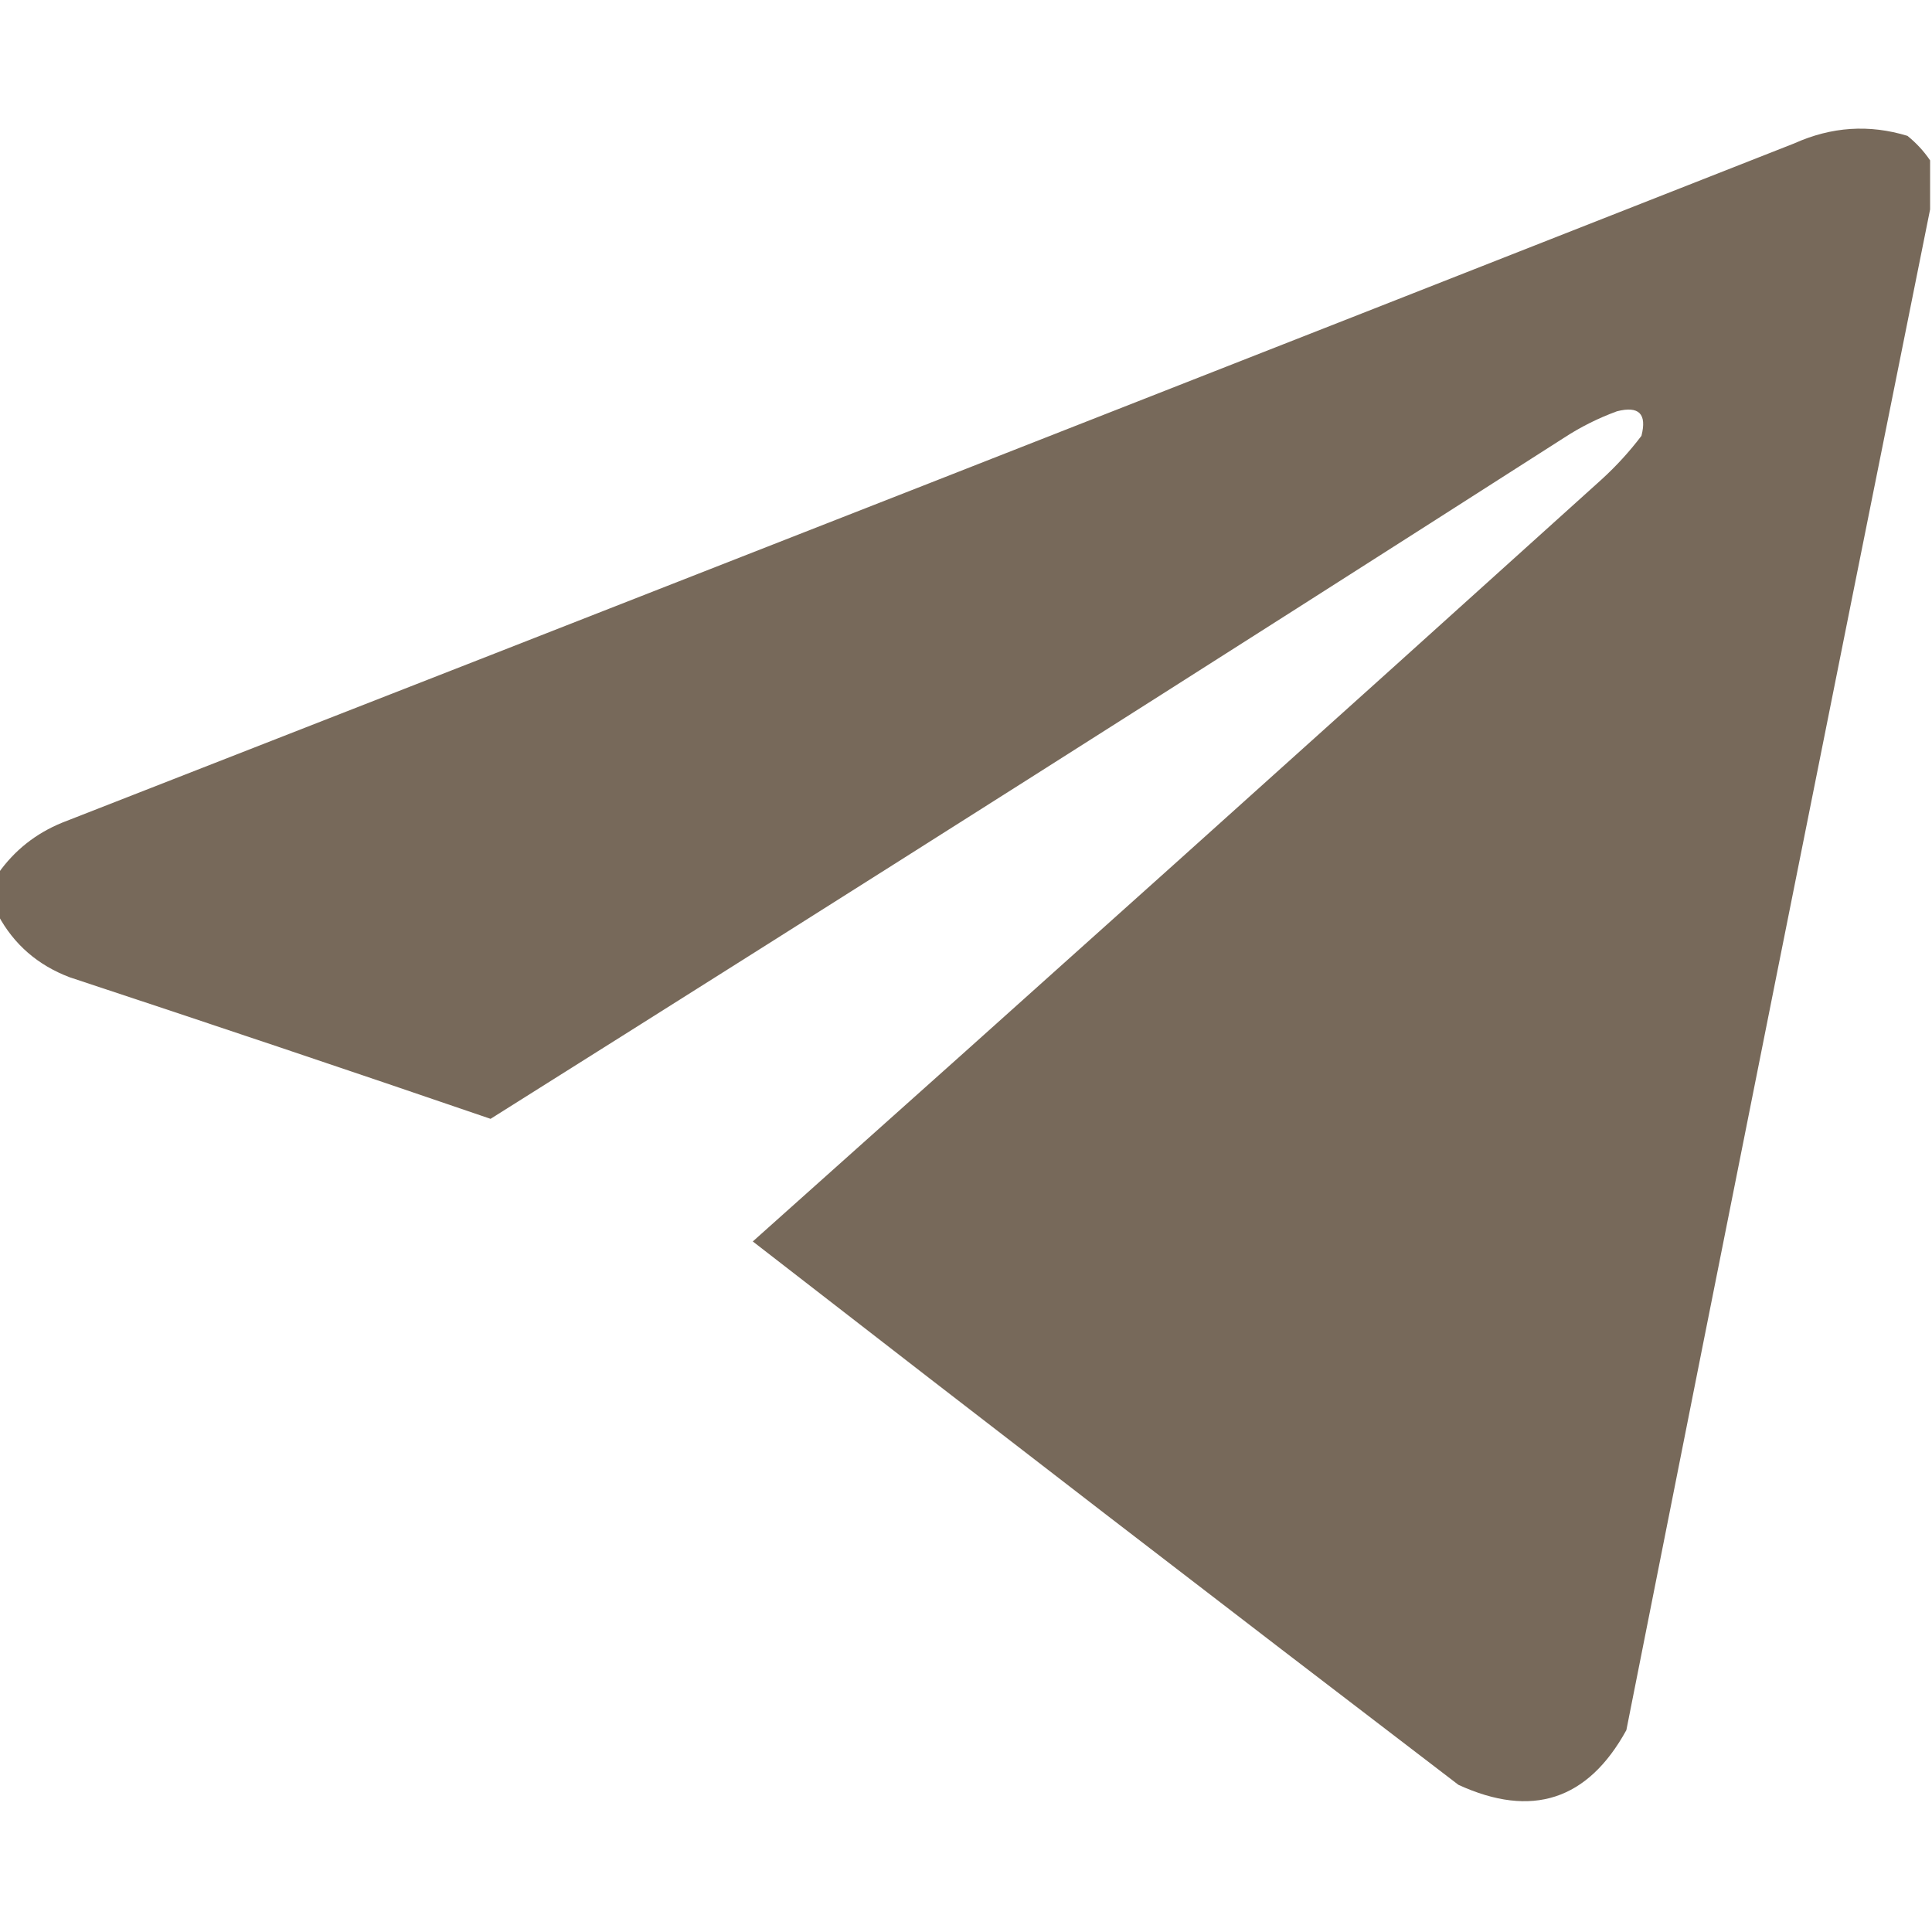 <?xml version="1.0" encoding="UTF-8"?> <svg xmlns="http://www.w3.org/2000/svg" width="56" height="56" viewBox="0 0 56 56" fill="none"><g clip-path="url(#clip0_1095_27)"><path opacity="0.987" fill-rule="evenodd" clip-rule="evenodd" d="M55.945 4.649C55.945 5.123 55.945 5.596 55.945 6.07C52.992 20.744 50.057 35.437 47.141 50.149C46.023 52.181 44.401 52.71 42.273 51.734C35.436 46.511 28.618 41.261 21.82 35.984C30.044 28.645 38.247 21.281 46.43 13.891C46.853 13.504 47.236 13.085 47.578 12.633C47.742 11.995 47.505 11.758 46.867 11.922C46.326 12.12 45.816 12.375 45.336 12.688C34.989 19.31 24.617 25.891 14.219 32.43C10.162 31.041 6.097 29.674 2.023 28.328C1.096 27.977 0.403 27.376 -0.055 26.524C-0.055 26.122 -0.055 25.721 -0.055 25.32C0.416 24.65 1.036 24.158 1.805 23.844C18.548 17.303 35.282 10.74 52.008 4.156C53.085 3.672 54.178 3.599 55.289 3.938C55.547 4.147 55.766 4.384 55.945 4.649Z" fill="#766758"></path></g><defs><clipPath id="clip0_1095_27"><rect width="56" height="56" fill="white"></rect></clipPath></defs></svg> 